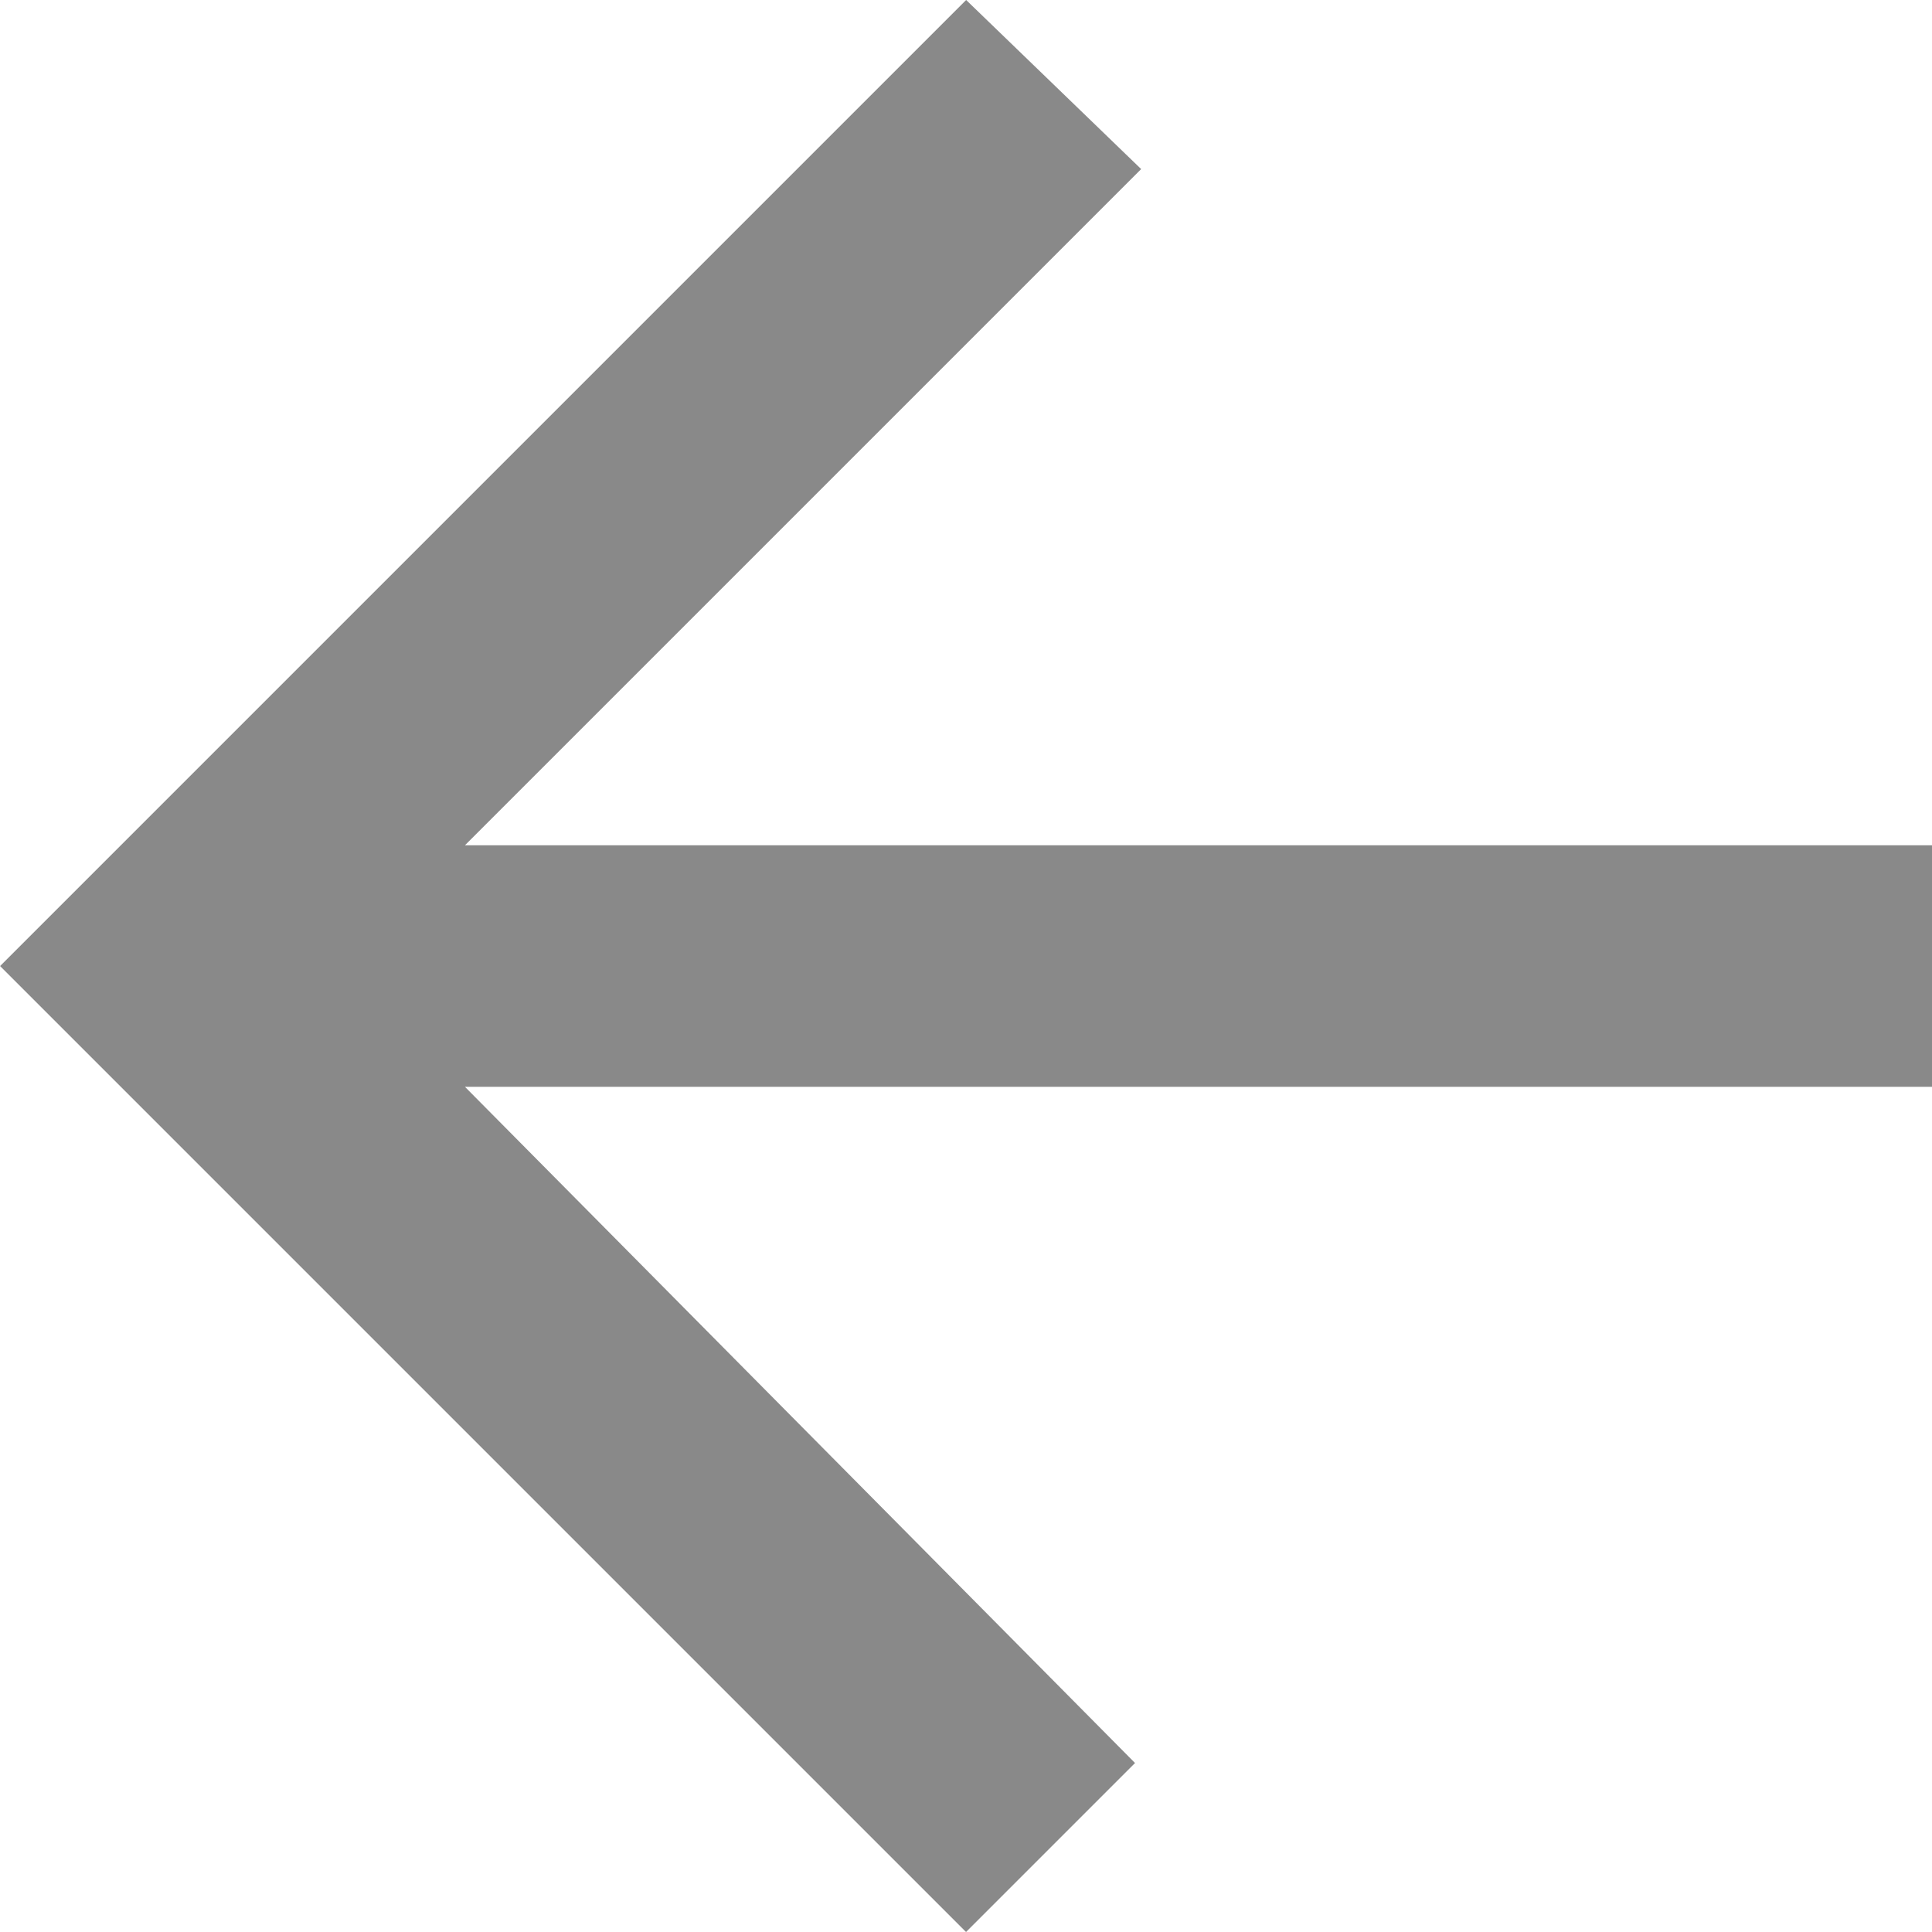 <svg xmlns="http://www.w3.org/2000/svg" width="19.871" height="19.871" viewBox="0 0 19.871 19.871">
  <path id="Icon_ionic-md-arrow-forward" data-name="Icon ionic-md-arrow-forward" d="M5.977,17.154H21.066l-6.955,6.955,1.8,1.739,9.936-9.936L15.912,5.977,14.174,7.715l6.892,6.955H5.977Z" transform="translate(25.848 25.848) rotate(180)" fill="#898989"/>
</svg>
